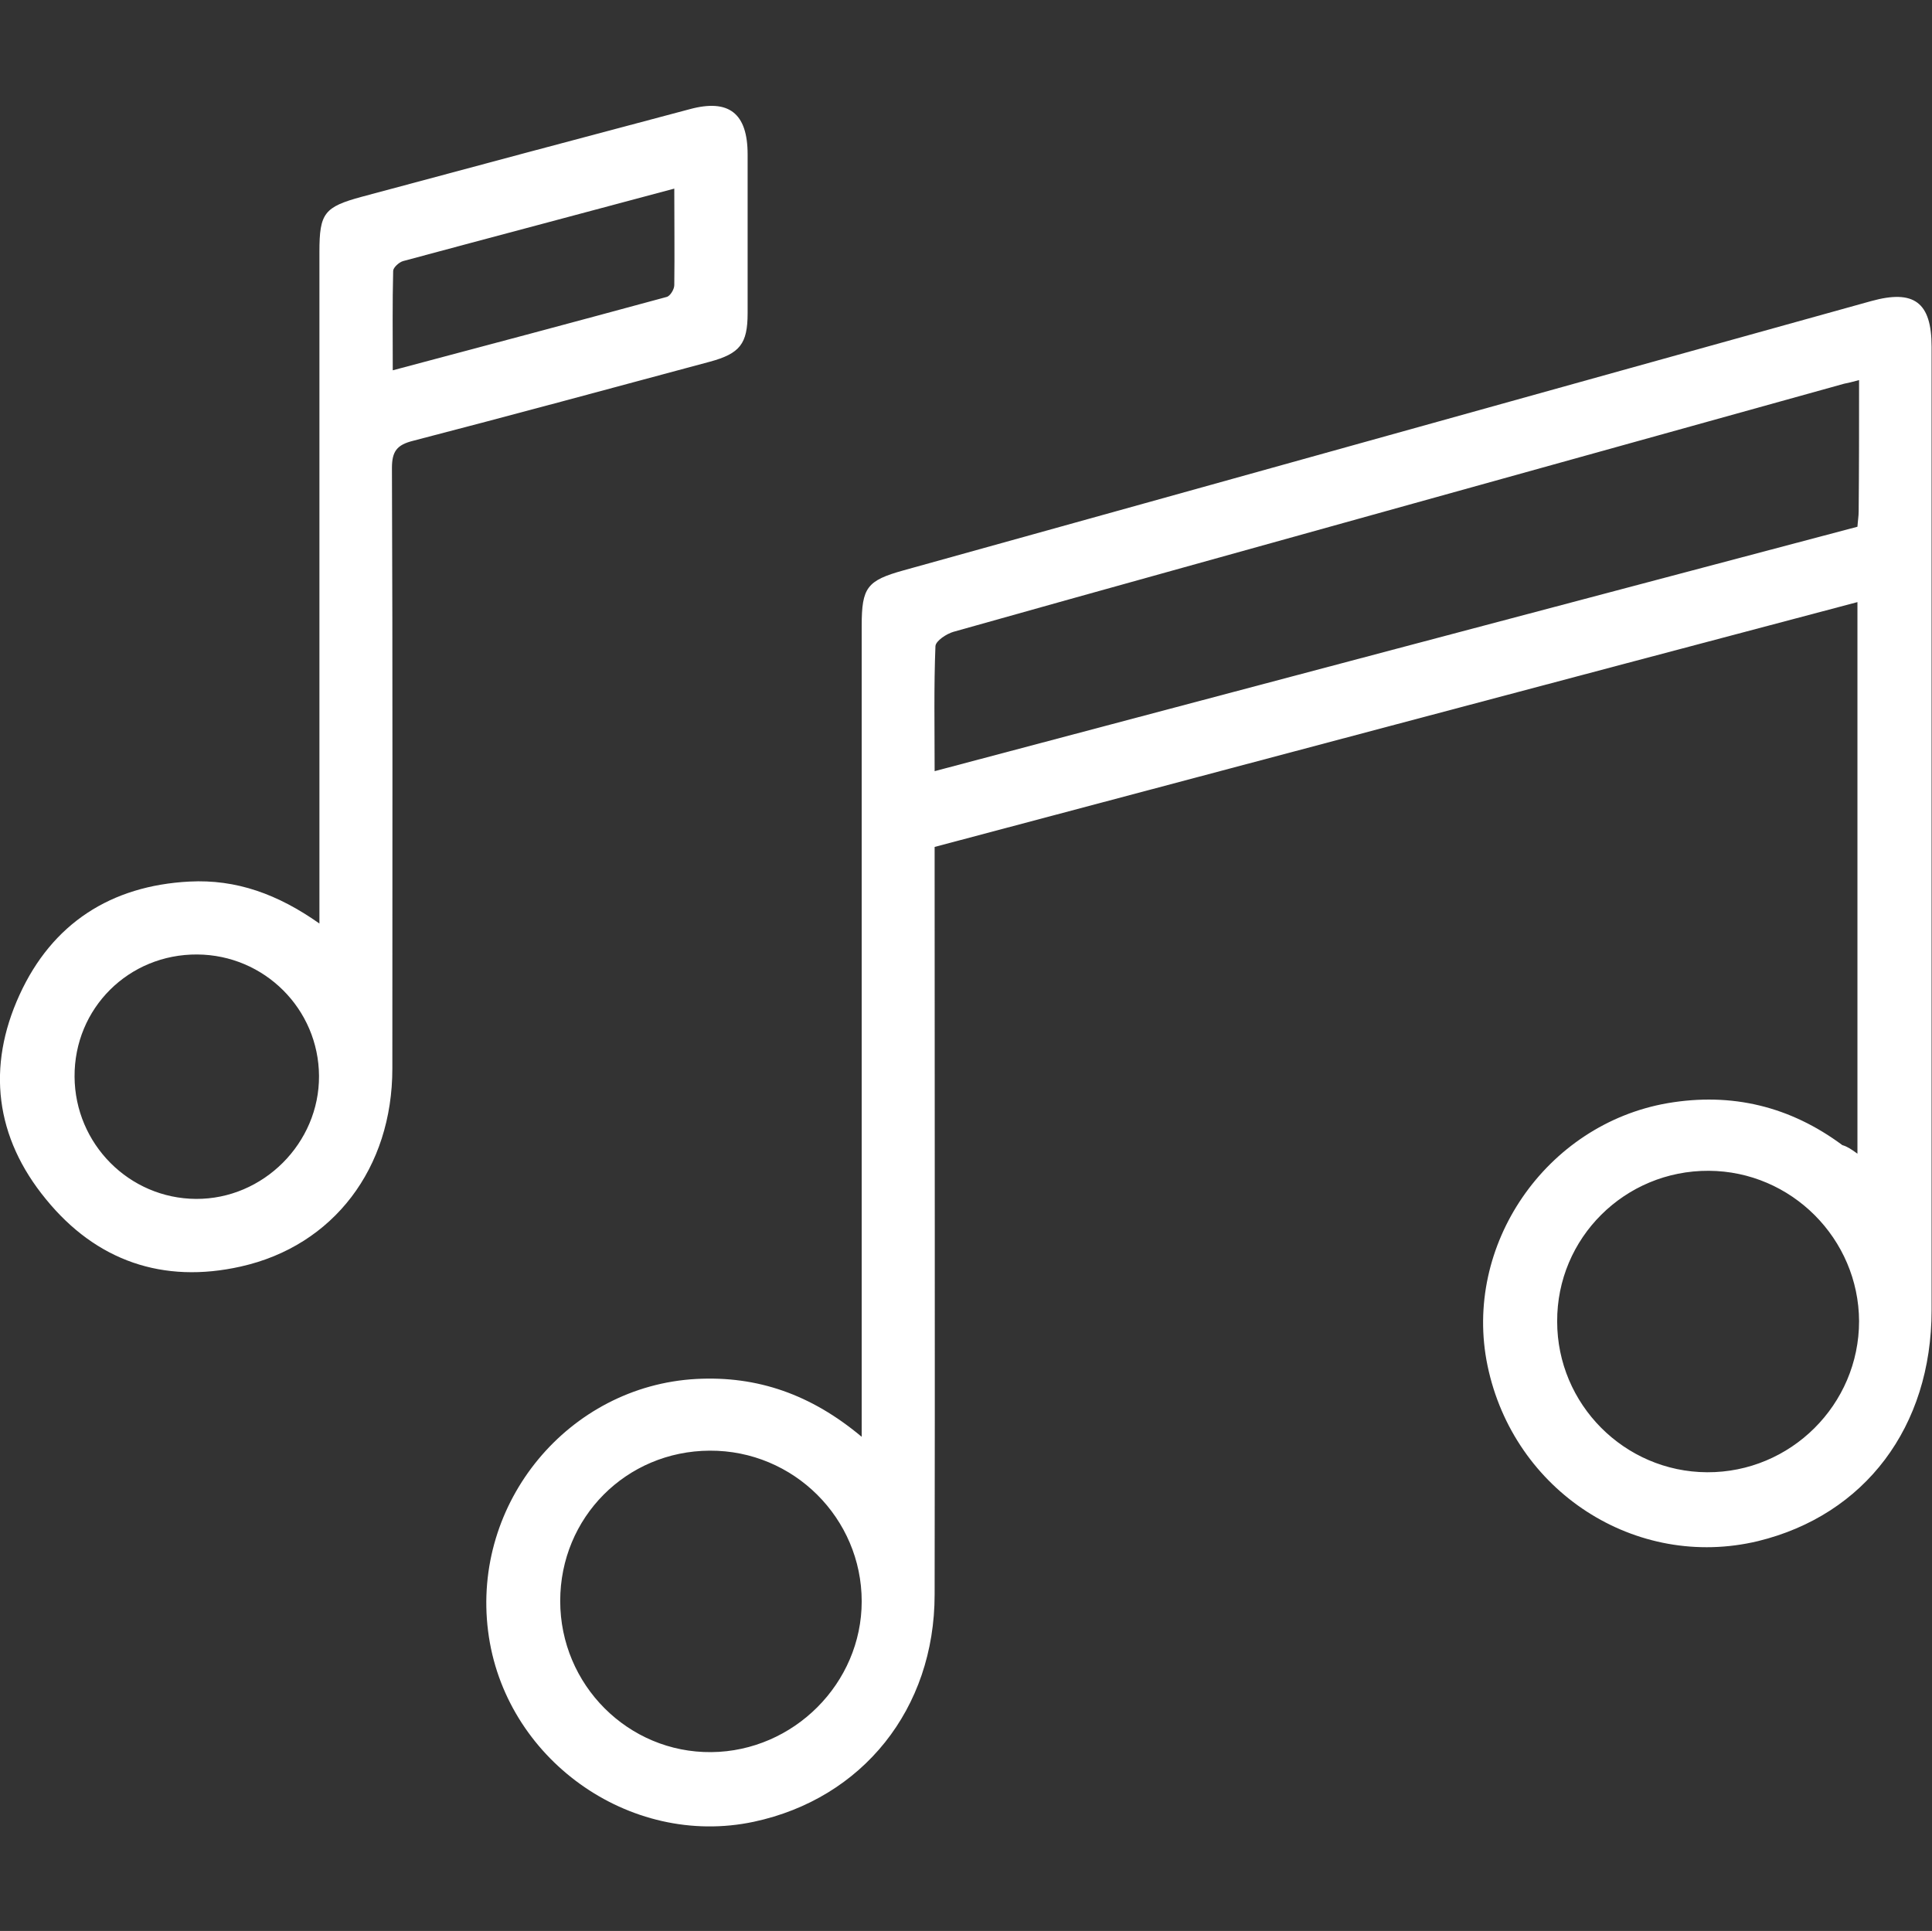 <svg id="Mode_Isolation" xmlns="http://www.w3.org/2000/svg" viewBox="0 0 474.2 474"><rect x="0" y="0" width="474.2" height="474" fill="#333333" stroke="none"/><style>.st0{fill:#fff}</style><path class="st0" d="M455.9 283.2V147.8c-75.6 20-150.8 40-226.5 60.1v6.5c0 59 .1 118 0 177 0 28.1-17.7 50.1-44.4 55.8-30.6 6.5-61.3-15.6-65.2-46.8-4-31.6 19.8-60.2 51.1-61.9 15-.8 28.2 3.8 40.6 14.2v-6.6-192.5c0-9.4 1.3-11.1 10.3-13.6 79.2-22 158.3-44.1 237.5-66.1 10.5-2.9 14.8.3 14.8 11.2v236.5c0 28.7-16.4 50.3-42.6 56.7-30 7.2-60-12.2-66.4-43.1-6.1-29.5 14.3-59.2 44.2-64.4 15.8-2.7 30.1.8 42.9 10.3 1.1.3 2.2 1 3.7 2.1zm.4-189.9c-1.8.5-2.7.7-3.7.9-35.2 9.8-70.5 19.6-105.7 29.4-37.6 10.5-75.3 20.9-112.9 31.5-1.7.5-4.3 2.2-4.4 3.5-.4 9.9-.2 19.9-.2 30.7 75.9-20.1 151.2-40.1 226.5-60 .1-1.5.3-2.6.3-3.8.1-10.6.1-21 .1-32.2zM174.2 356.1c-20.5.1-36.7 16.4-36.7 36.9 0 20.6 16.7 37.3 37.1 37.1 20.2-.2 36.9-16.9 36.9-37 0-20.4-16.7-37.1-37.3-37zm245.2-68.7c-20.6-.1-37.3 16.5-37.2 37 0 20.3 16.5 36.9 36.8 37 20.5.1 37.3-16.6 37.3-37.1-.1-20.2-16.6-36.8-36.9-36.9zM78.4 226.7v-6.5V61.8c0-9.5 1.2-11 10.4-13.5 26.8-7.2 53.7-14.4 80.5-21.5 9.6-2.6 14.2 1 14.2 11.1v39c0 7.5-1.9 9.9-9.3 11.9-24.2 6.5-48.5 13.1-72.8 19.4-4 1-5.2 2.6-5.2 6.7.2 49.1.1 98.3.1 147.4 0 24.4-14.4 43.5-37.2 48.6-19.1 4.3-35.5-1.4-47.8-16.5-12.5-15.2-14.6-32.5-6.5-50.2 8-17.5 22.4-26.8 41.7-27.8 11.5-.6 21.7 3.1 31.9 10.3zm-30 7.6c-16.8-.1-30.2 13.2-30.1 30 .1 16.5 13.4 29.9 29.8 30 16.5.1 30.3-13.7 30.2-30.2-.1-16.4-13.4-29.7-29.9-29.8zm117.1-188c-22.7 6.1-44.7 11.9-66.6 17.8-1 .3-2.4 1.6-2.4 2.4-.2 7.9-.1 15.8-.1 24.4 23-6.1 45.1-12 67.2-18 .9-.2 1.9-1.9 1.9-2.9.1-7.6 0-15.3 0-23.7z"/></svg>